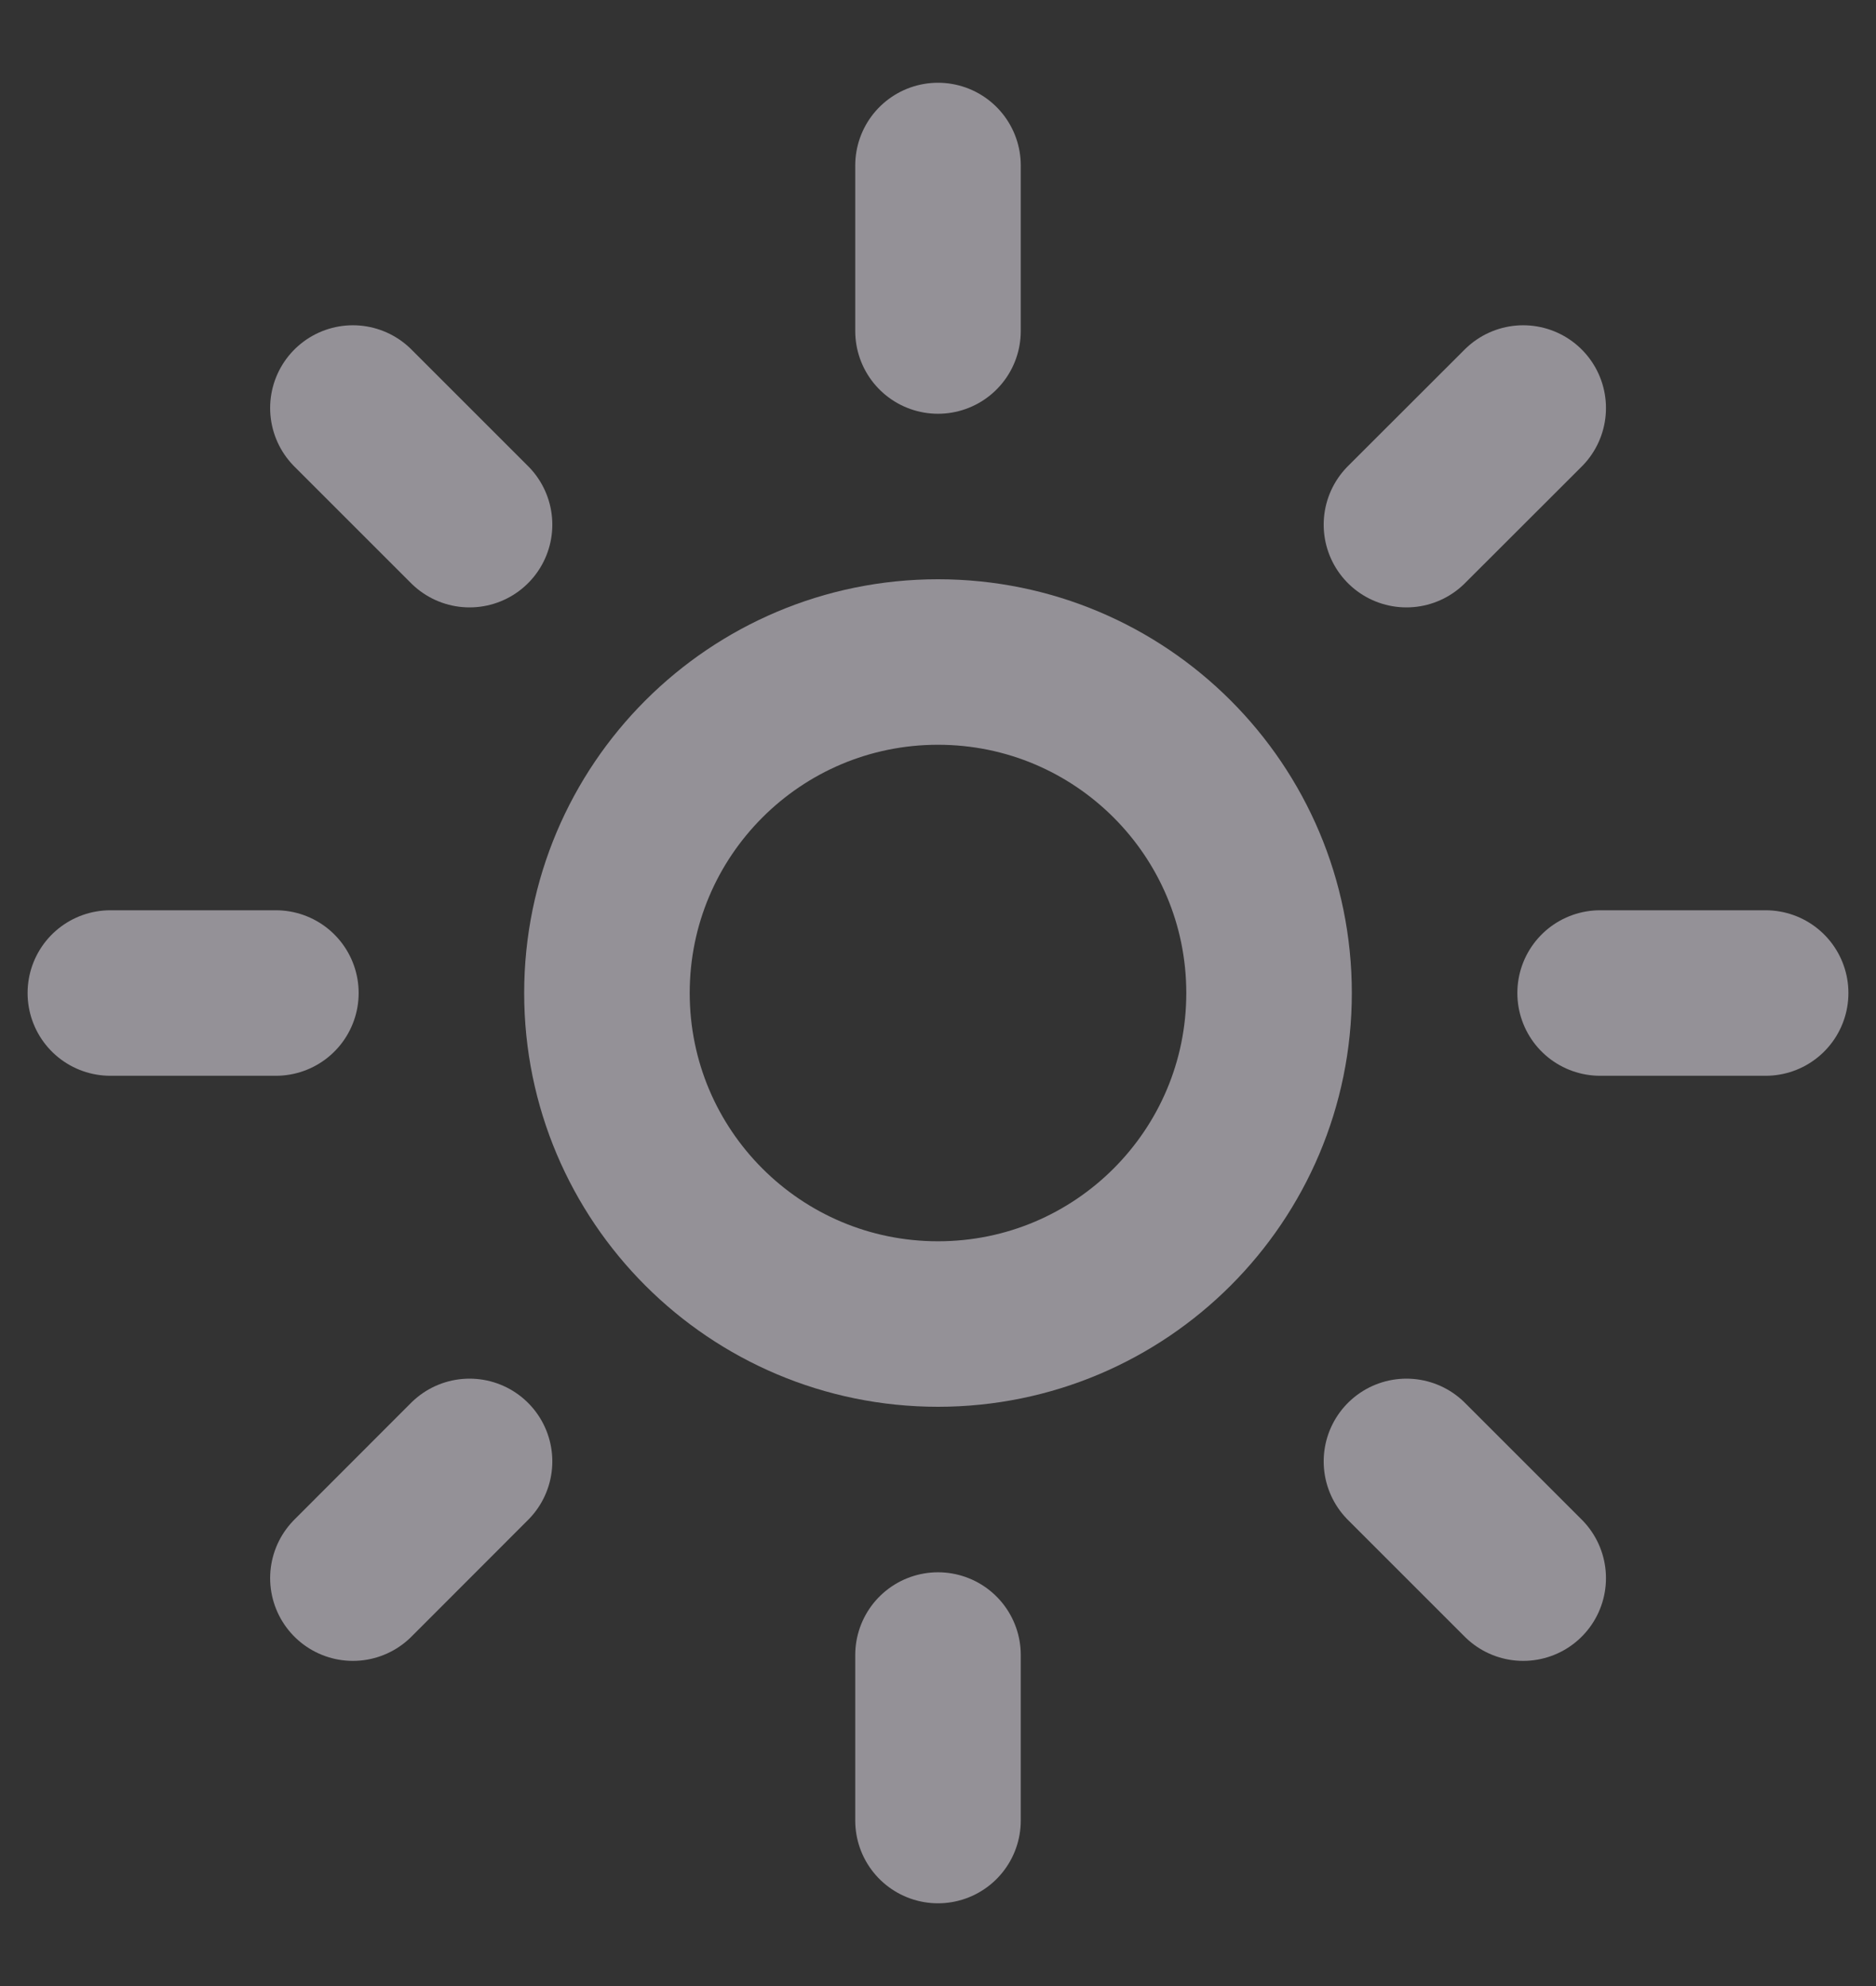 <svg width="17" height="18" viewBox="0 0 17 18" fill="none" xmlns="http://www.w3.org/2000/svg">
<rect x="0" y="0" width="17" height="18" fill="#333333" stroke="none"/>
<path d="M8.5 15V16.5" stroke="#F6F1FD" stroke-opacity="0.5" stroke-width="1.5" stroke-linecap="round" stroke-linejoin="round"/>
<path d="M12.745 13.245L13.803 14.303" stroke="#F6F1FD" stroke-opacity="0.5" stroke-width="1.5" stroke-linecap="round" stroke-linejoin="round"/>
<path d="M4.255 13.245L3.198 14.303" stroke="#F6F1FD" stroke-opacity="0.5" stroke-width="1.5" stroke-linecap="round" stroke-linejoin="round"/>
<path d="M14.5 9H16" stroke="#F6F1FD" stroke-opacity="0.5" stroke-width="1.5" stroke-linecap="round" stroke-linejoin="round"/>
<path d="M1 9H2.5" stroke="#F6F1FD" stroke-opacity="0.5" stroke-width="1.5" stroke-linecap="round" stroke-linejoin="round"/>
<path d="M8.5 12C10.157 12 11.5 10.657 11.5 9C11.5 7.343 10.157 6 8.5 6C6.843 6 5.5 7.343 5.5 9C5.5 10.657 6.843 12 8.5 12Z" stroke="#F6F1FD" stroke-opacity="0.5" stroke-width="1.5" stroke-linecap="round" stroke-linejoin="round"/>
<path d="M13.803 3.698L12.745 4.755" stroke="#F6F1FD" stroke-opacity="0.5" stroke-width="1.5" stroke-linecap="round" stroke-linejoin="round"/>
<path d="M3.198 3.698L4.255 4.755" stroke="#F6F1FD" stroke-opacity="0.5" stroke-width="1.5" stroke-linecap="round" stroke-linejoin="round"/>
<path d="M8.5 1.5V3" stroke="#F6F1FD" stroke-opacity="0.5" stroke-width="1.5" stroke-linecap="round" stroke-linejoin="round"/>
</svg>
